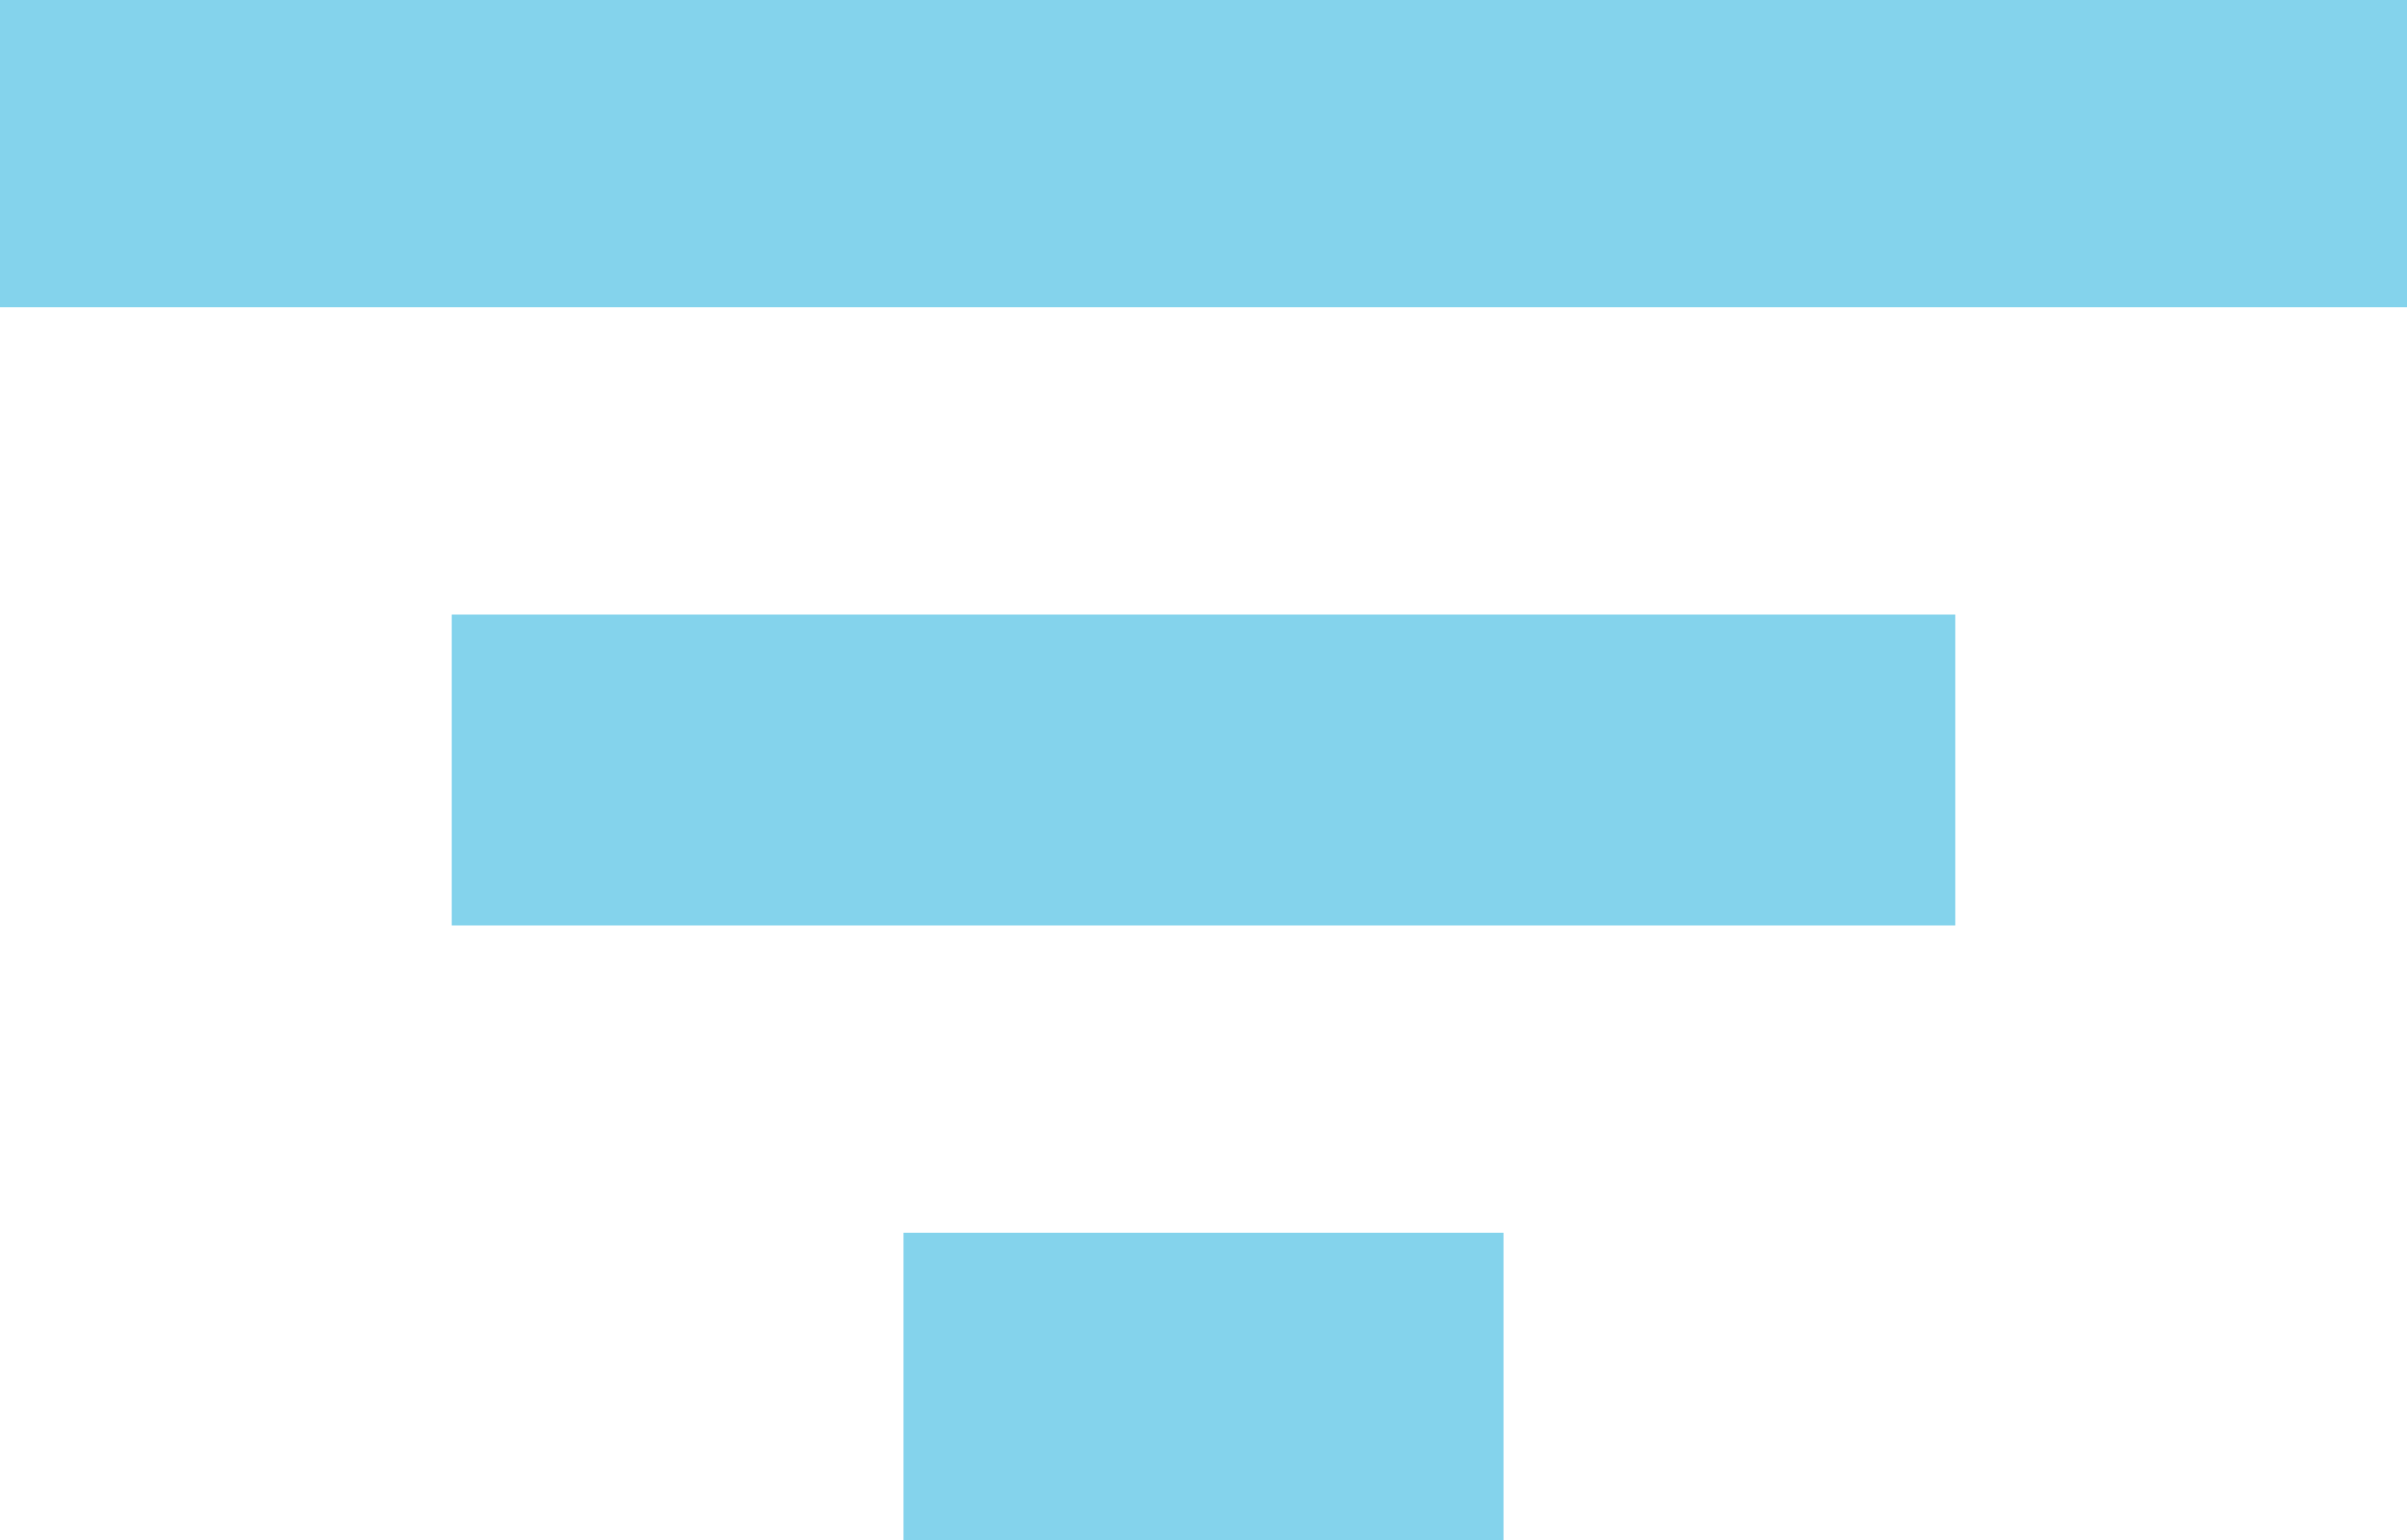 <?xml version="1.0" encoding="UTF-8"?>
<svg width="25px" height="16px" viewBox="0 0 25 16" version="1.1" xmlns="http://www.w3.org/2000/svg" xmlns:xlink="http://www.w3.org/1999/xlink">
    <title>icn_filter</title>
    <g id="Mobile" stroke="none" stroke-width="1" fill="none" fill-rule="evenodd">
        <g id="1030_Corsi" transform="translate(-175, -3113)" fill="#84D3EC">
            <g id="_FixedBar" transform="translate(0, 3100)">
                <g id="Group-3" transform="translate(128, 13)">
                    <path d="M51.692,6.385 L67.308,6.385 L67.308,9.615 L51.692,9.615 L51.692,6.385 Z M47,0 L72,0 L72,3.192 L47,3.192 L47,0 Z M56.384,12.808 L62.616,12.808 L62.616,16 L56.384,16 L56.384,12.808 Z" id="icn_filter"></path>
                </g>
            </g>
        </g>
    </g>
</svg>